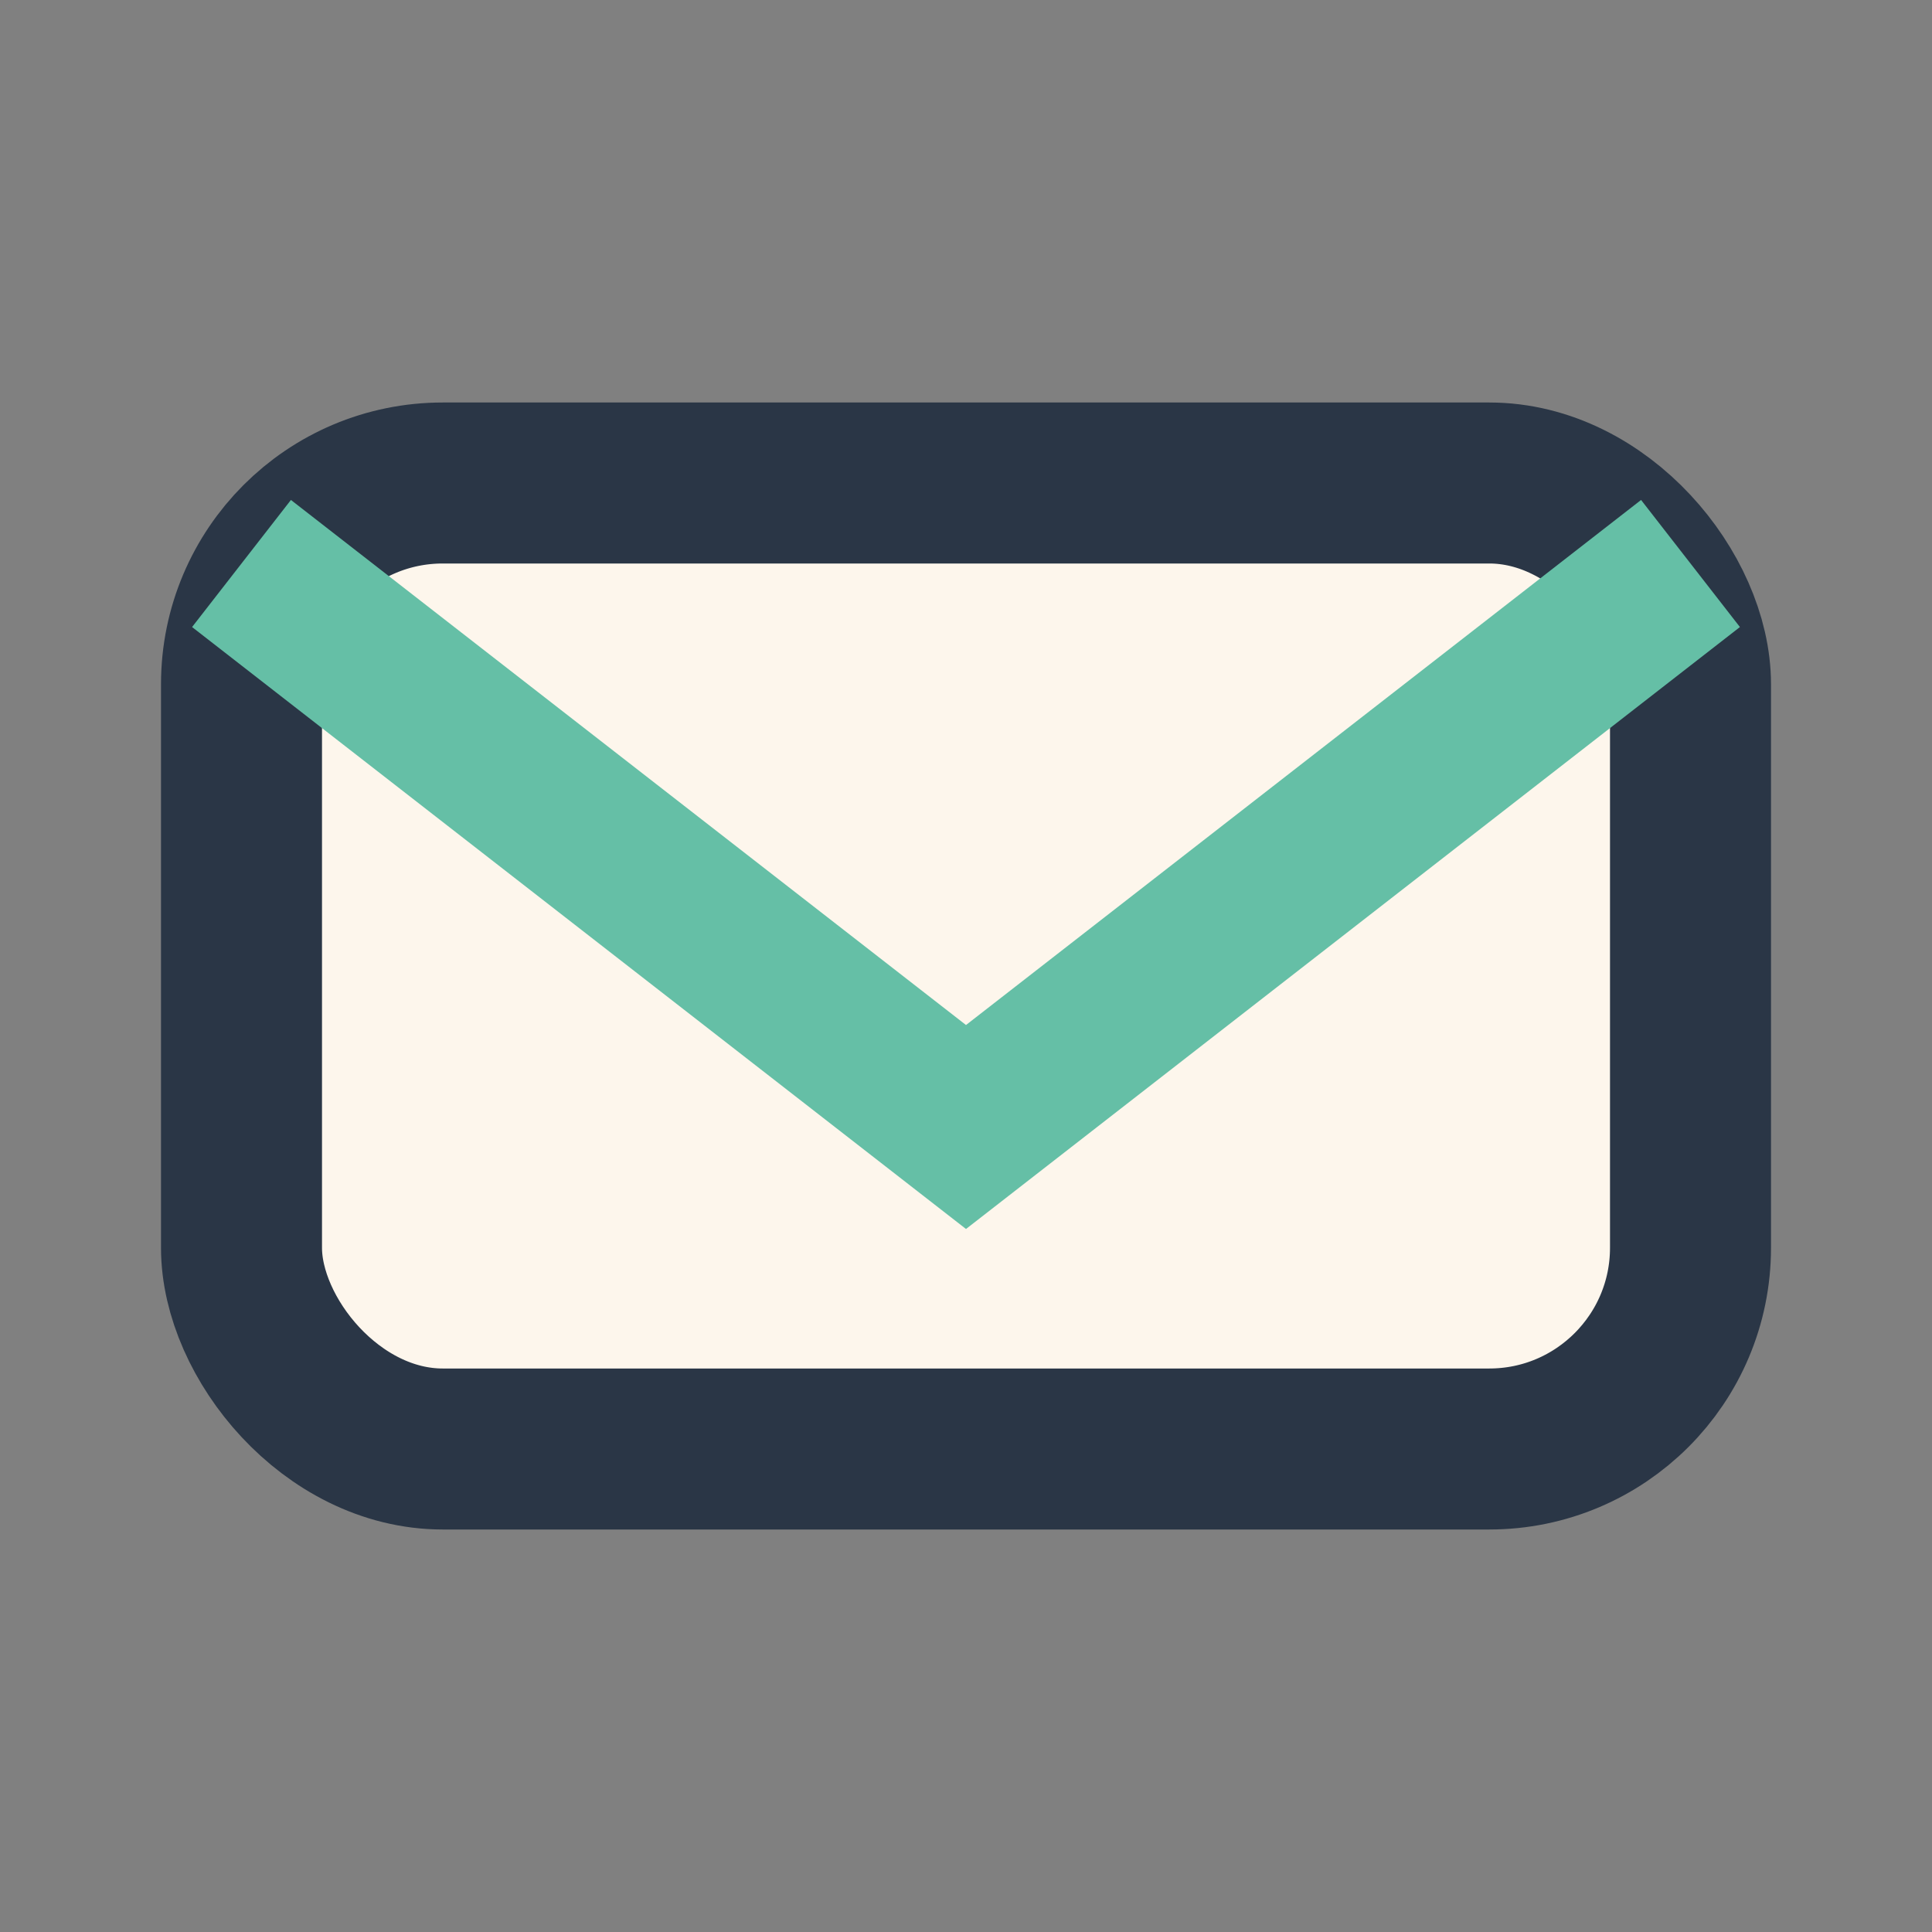 <?xml version="1.0" encoding="UTF-8"?>
<svg xmlns="http://www.w3.org/2000/svg" width="24" height="24" viewBox="0 0 24 24"><rect x="0" y="0" width="24" height="24" fill="#808080" stroke="none"/><rect x="3" y="6" width="18" height="12" rx="2.5" fill="#FDF6EC" stroke="#2A3646" stroke-width="2"/><path d="M3 7l9 7 9-7" fill="none" stroke="#65BFA6" stroke-width="2"/></svg>